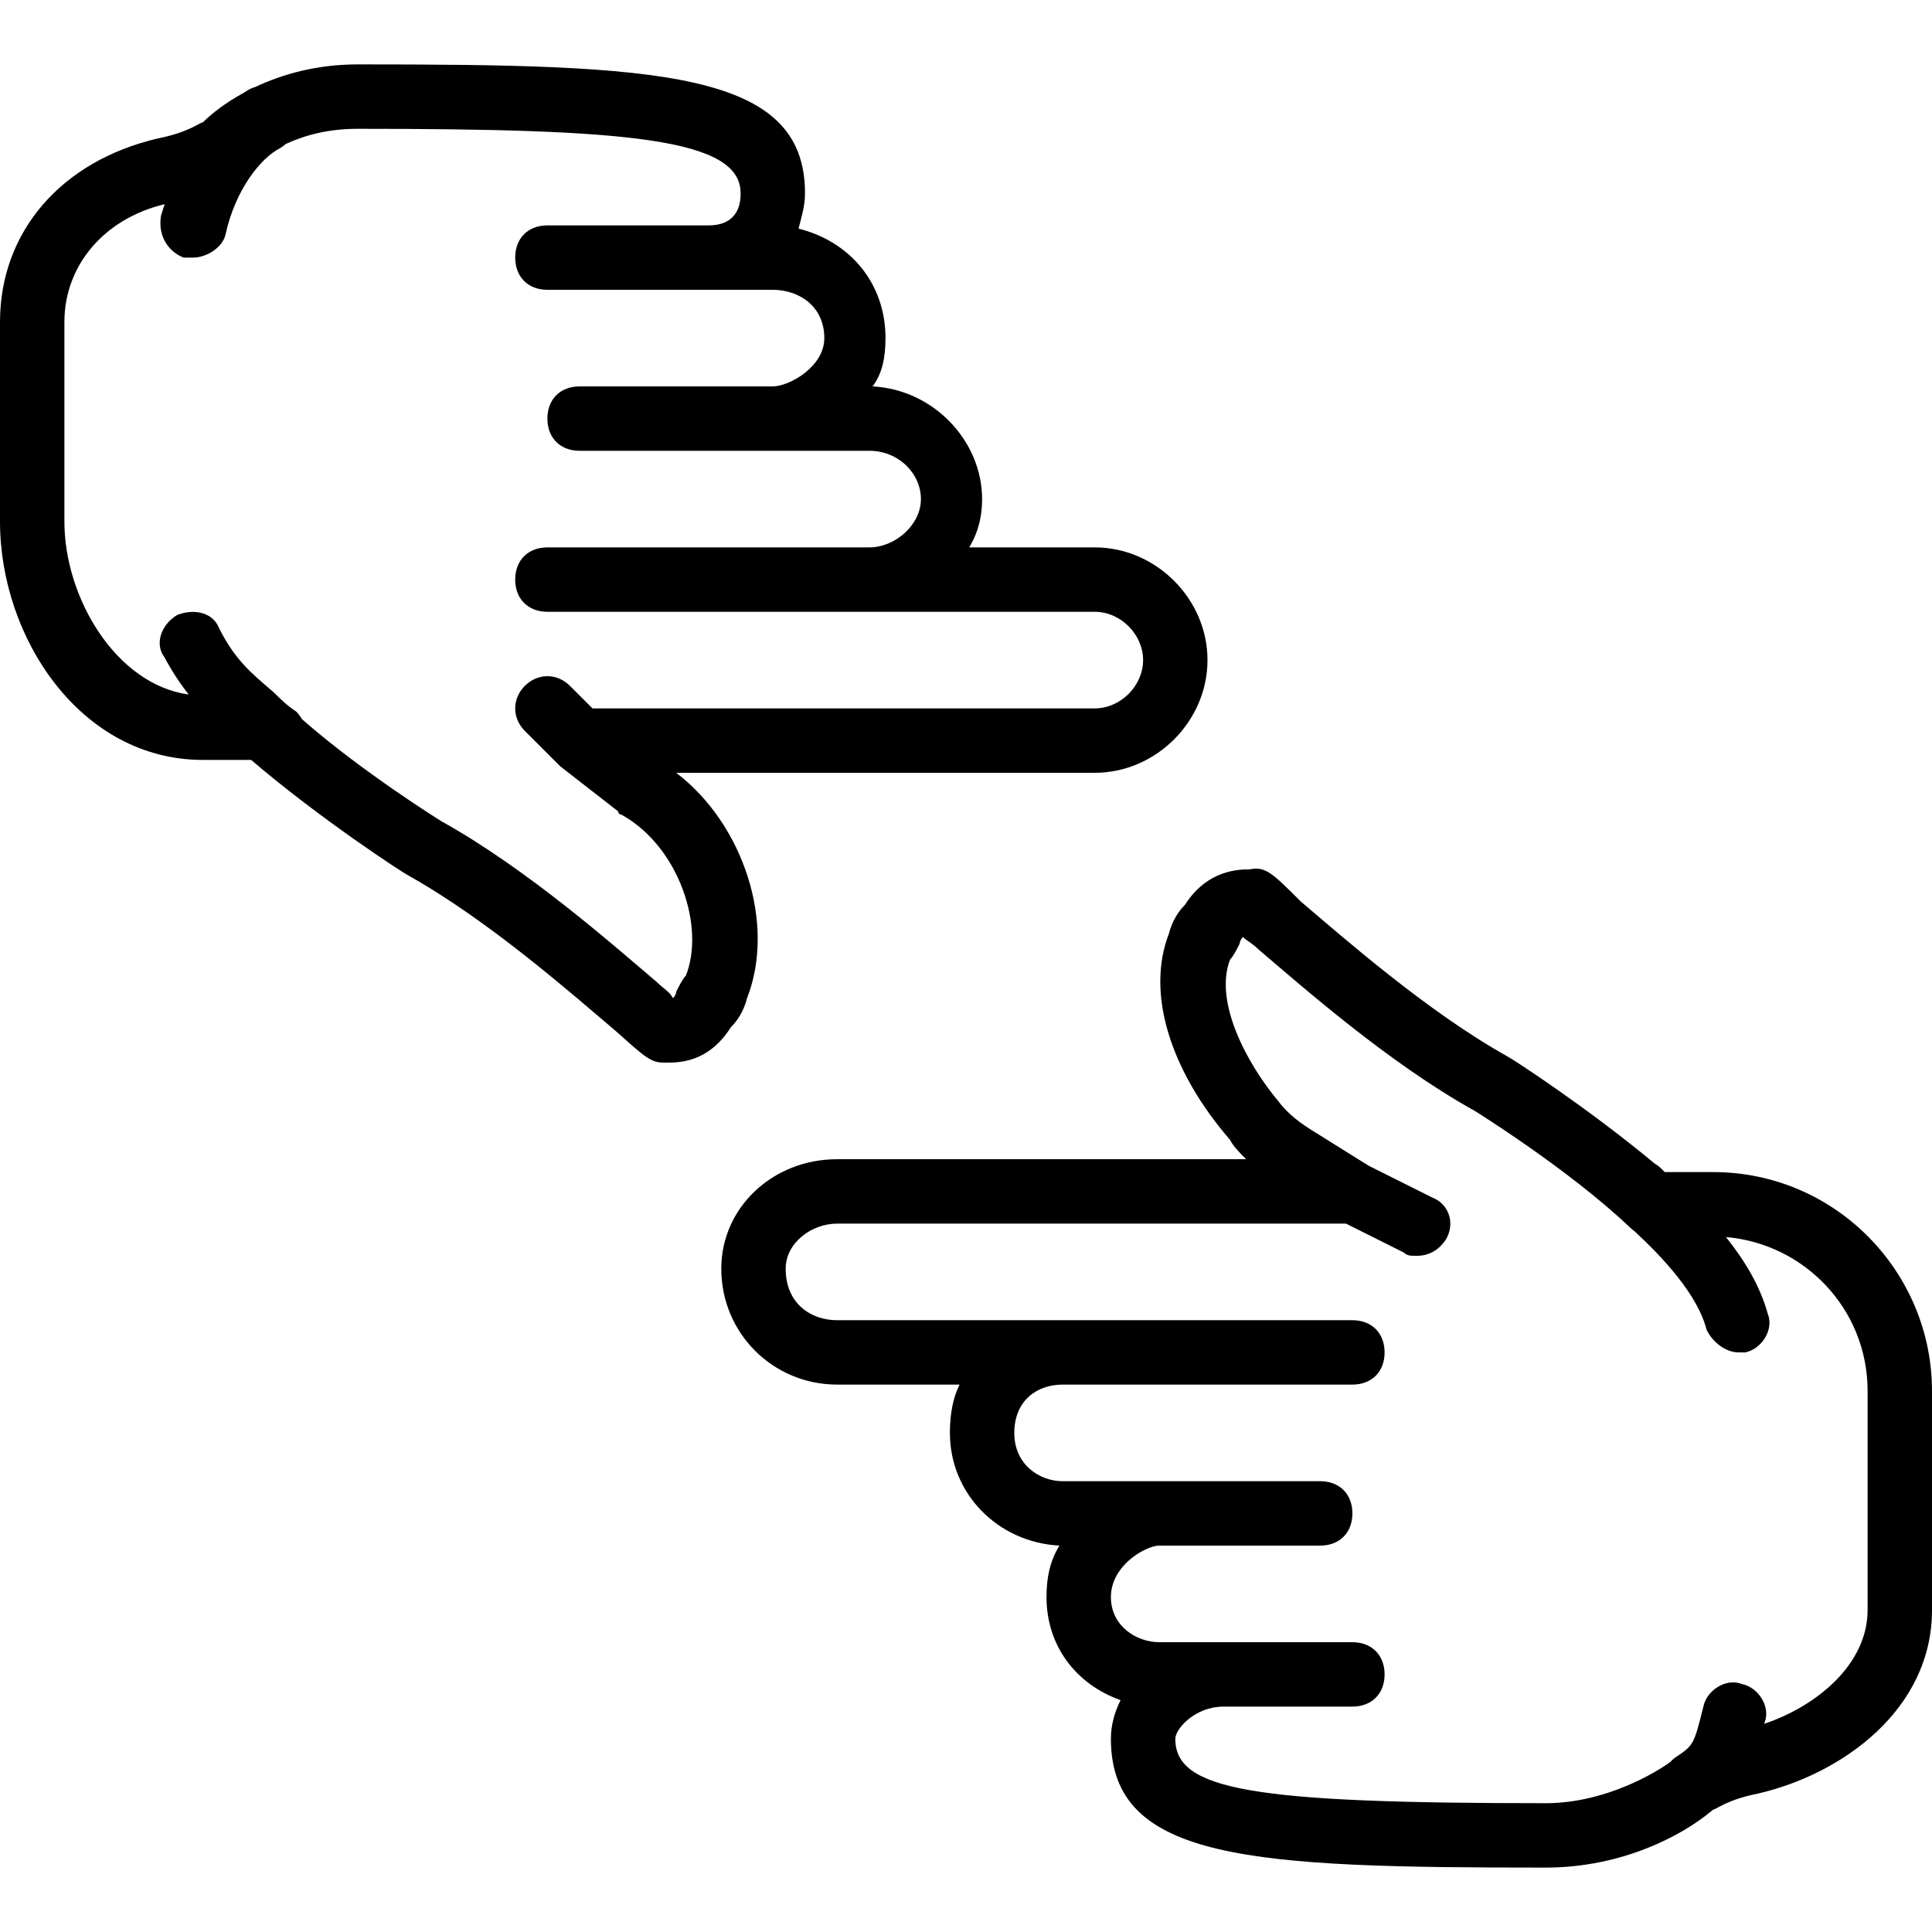 <?xml version="1.0" encoding="iso-8859-1"?>
<!-- Uploaded to: SVG Repo, www.svgrepo.com, Generator: SVG Repo Mixer Tools -->
<svg fill="#000000" height="800px" width="800px" version="1.1" id="Layer_1" xmlns="http://www.w3.org/2000/svg" xmlns:xlink="http://www.w3.org/1999/xlink" 
	 viewBox="0 0 512 512" xml:space="preserve">
<g transform="translate(1 1)">
	<g>
		<g>
			<path d="M196.973,263.533c7.68-19.627-0.853-46.08-18.773-59.733h110.933c16.213,0,29.867-13.653,29.867-29.867
				c0-16.213-13.653-29.867-29.867-29.867h-33.28c2.56-4.267,3.413-8.533,3.413-12.8c0-15.36-12.8-29.013-29.013-29.867
				c2.56-3.413,3.413-7.68,3.413-12.8c0-14.507-9.387-25.6-23.04-29.013c0.853-3.413,1.707-5.973,1.707-9.387
				c0-32.427-38.4-34.133-118.613-34.133c-10.798,0-19.914,2.617-27.016,5.96c-0.677,0.198-1.348,0.477-1.997,0.867
				c-0.38,0.221-0.752,0.471-1.127,0.711c-4.809,2.619-8.478,5.481-10.82,7.822c-0.853,0-3.413,2.56-11.947,4.267
				C15.213,41.667-1,60.44-1,84.333v52.907c0,30.72,21.333,63.147,53.76,63.147h12.8c17.92,15.36,40.107,29.867,41.813,30.72
				c21.333,11.947,43.52,31.573,54.613,40.96c7.68,6.827,9.387,8.533,12.8,8.533h0.853c3.413,0,11.093,0,17.067-9.387
				C194.413,269.507,196.12,266.947,196.973,263.533z M180.76,257.56c-0.853,0.853-1.707,2.56-2.56,4.267
				c0,0.853-0.853,1.707-0.853,1.707c-0.853-1.707-2.56-2.56-4.267-4.267c-11.093-9.387-34.133-29.867-57.173-42.667
				c0,0-20.917-12.986-36.89-27.018c-0.394-0.707-0.894-1.38-1.51-1.996c-2.56-1.707-4.267-3.413-5.973-5.12
				c-5.973-5.12-10.24-8.533-14.507-17.067c-1.707-4.267-6.827-5.12-11.093-3.413c-4.267,2.56-5.973,7.68-3.413,11.093
				c2.163,4.016,4.325,7.242,6.488,9.976C29.65,180.373,16.067,157.3,16.067,137.24V84.333c0-14.881,10.412-27.359,26.581-31.227
				c-0.346,1.013-0.677,2.034-0.981,3.067c-0.853,5.12,1.707,9.387,5.973,11.093c0.853,0,1.707,0,2.56,0
				c3.413,0,7.68-2.56,8.533-5.973c2.56-11.947,9.387-20.48,14.507-23.04c0.548-0.329,1.052-0.701,1.512-1.107
				c5.062-2.333,11.292-4.013,18.968-4.013c71.68,0,101.547,2.56,101.547,17.067c0,1.707,0,8.533-8.533,8.533h-42.667
				c-5.12,0-8.533,3.413-8.533,8.533s3.413,8.533,8.533,8.533h42.667H203.8c6.827,0,13.653,4.267,13.653,12.8
				c0,7.68-9.387,12.8-13.653,12.8h-51.2c-5.12,0-8.533,3.413-8.533,8.533c0,5.12,3.413,8.533,8.533,8.533h51.2h25.6
				c7.68,0,13.653,5.973,13.653,12.8s-6.827,12.8-13.653,12.8h-25.6h-59.733c-5.12,0-8.533,3.413-8.533,8.533
				s3.413,8.533,8.533,8.533H203.8h85.333c6.827,0,12.8,5.973,12.8,12.8s-5.973,12.8-12.8,12.8h-133.12l-5.973-5.973
				c-3.413-3.413-8.533-3.413-11.947,0s-3.413,8.533,0,11.947l8.533,8.533c0.121,0.121,0.242,0.227,0.362,0.339
				c0.16,0.175,0.323,0.347,0.491,0.514l15.36,11.947c0,0.853,0.853,0.853,0.853,0.853C179.053,223.427,185.88,244.76,180.76,257.56
				z"/>
			<path d="M452.973,309.613h-12.8l-0.853-0.853c-0.564-0.564-1.178-1.026-1.821-1.404c-17.381-14.495-37.517-27.651-39.14-28.463
				c-21.333-11.947-43.52-31.573-54.613-40.96c-7.68-7.68-9.387-9.387-13.653-8.533c-2.56,0-11.093,0-17.067,9.387
				c-1.707,1.707-3.413,4.267-4.267,7.68c-5.973,15.36,0,35.84,16.213,54.613c0.853,1.707,2.56,3.413,4.267,5.12H220.867
				c-17.067,0-30.72,12.8-30.72,29.013c0,17.067,13.653,30.72,30.72,30.72h32.427c-1.707,3.413-2.56,7.68-2.56,12.8
				c0,16.213,12.8,29.013,29.013,29.867c-2.56,4.267-3.413,8.533-3.413,13.653c0,12.8,7.68,23.04,19.627,27.307
				c-1.707,3.413-2.56,6.827-2.56,10.24c0,32.427,37.547,34.133,115.2,34.133c20.549,0,36.321-8.701,43.556-14.68
				c0.272-0.192,0.545-0.408,0.817-0.68l0,0c0.853,0,3.414-2.56,11.947-4.267c22.187-5.12,46.08-22.187,46.08-48.64V367.64
				C511,336.067,485.4,309.613,452.973,309.613z M493.933,425.667c0,14.45-13.557,25.505-27.38,30.157
				c0.025-0.098,0.048-0.191,0.073-0.29c1.707-4.267-1.707-9.387-5.973-10.24c-4.267-1.707-9.387,1.707-10.24,5.973
				c-2.56,10.24-2.56,10.24-7.68,13.653c-0.392,0.294-0.745,0.637-1.068,1.011c-3.73,2.73-17.163,10.936-33.065,10.936
				c-77.653,0-98.133-3.413-98.133-17.067c0-2.56,5.12-8.533,12.8-8.533H357.4c5.12,0,8.533-3.413,8.533-8.533
				s-3.413-8.533-8.533-8.533h-34.133H306.2c-5.973,0-12.8-4.267-12.8-11.947c0-8.533,9.387-13.653,12.8-13.653h42.667
				c5.12,0,8.533-3.413,8.533-8.533s-3.413-8.533-8.533-8.533H306.2h-25.6c-5.973,0-12.8-4.267-12.8-12.8
				c0-8.533,5.973-12.8,12.8-12.8h17.067H357.4c5.12,0,8.533-3.413,8.533-8.533c0-5.12-3.413-8.533-8.533-8.533h-59.733
				c0,0-0.001,0-0.001,0h-76.799c-6.827,0-13.653-4.267-13.653-13.653c0-6.827,6.827-11.947,13.653-11.947h134.827l15.36,7.68
				c0.853,0.853,1.707,0.853,3.413,0.853c3.413,0,5.973-1.707,7.68-4.267c2.56-4.267,0.853-9.387-3.413-11.093l-17.066-8.533
				c0,0,0,0,0,0l-13.653-8.533c-4.267-2.56-7.68-5.12-10.24-8.533c-8.533-10.24-17.067-26.453-12.8-37.547
				c0.853-0.853,1.707-2.56,2.56-4.267c0-0.853,0.853-1.707,0.853-1.707c0.853,0.853,2.56,1.707,4.267,3.413
				c11.093,9.387,34.133,29.867,57.173,42.667c0,0,24.747,15.36,40.96,30.72c0.458,0.458,0.918,0.85,1.392,1.185
				c7.445,6.871,16.768,16.841,19.088,26.122c1.707,3.413,5.12,5.973,8.533,5.973c0.853,0,1.707,0,1.707,0
				c4.267-0.853,7.68-5.973,5.973-10.24c-2.115-7.615-6.33-14.388-11.08-20.325c20.658,1.733,37.533,18.963,37.533,40.805V425.667z"
				/>
		</g>
	</g>
</g>
</svg>